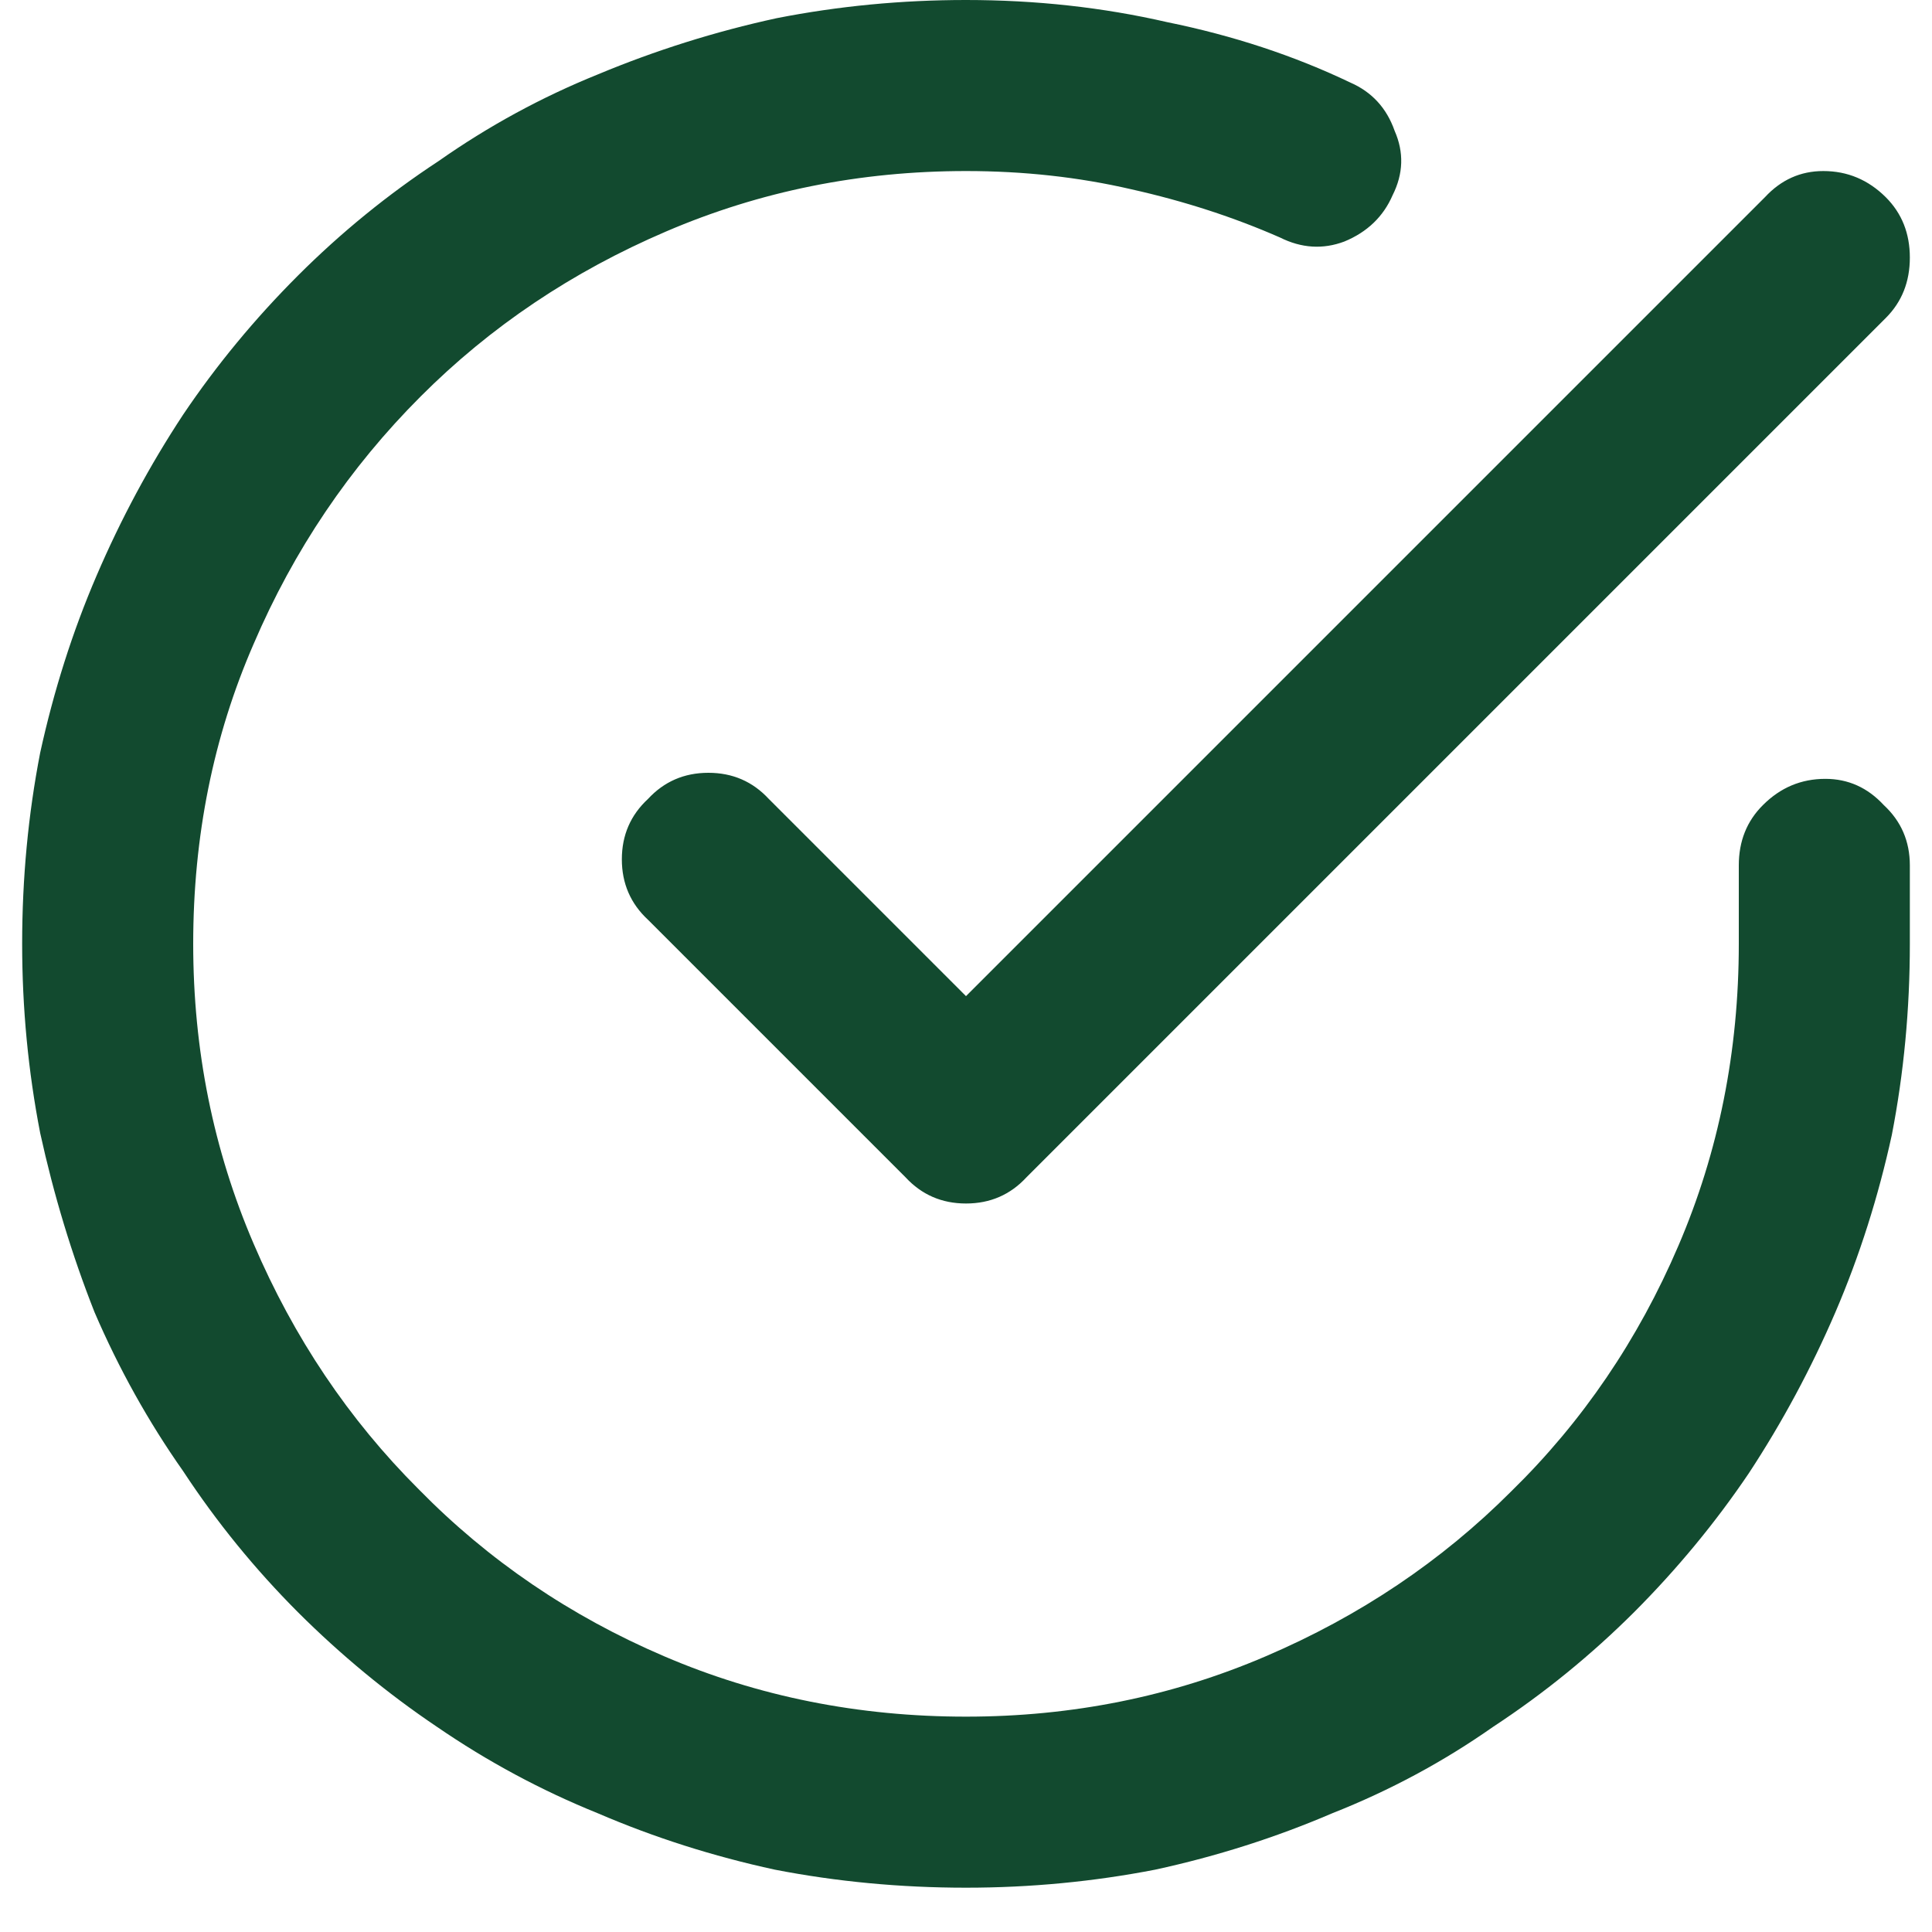 <svg width="15" height="15" viewBox="0 0 15 15" fill="none" xmlns="http://www.w3.org/2000/svg">
<path d="M13.5 6.719C13.5 6.531 13.562 6.375 13.688 6.25C13.823 6.115 13.984 6.047 14.172 6.047C14.349 6.047 14.5 6.115 14.625 6.25C14.76 6.375 14.828 6.531 14.828 6.719V7.328C14.828 7.839 14.781 8.333 14.688 8.812C14.583 9.292 14.438 9.75 14.25 10.188C14.062 10.625 13.838 11.042 13.578 11.438C13.318 11.823 13.021 12.182 12.688 12.516C12.354 12.849 11.99 13.146 11.594 13.406C11.208 13.677 10.792 13.901 10.344 14.078C9.906 14.266 9.448 14.412 8.969 14.516C8.49 14.609 8 14.656 7.5 14.656C6.99 14.656 6.495 14.609 6.016 14.516C5.536 14.412 5.078 14.266 4.641 14.078C4.203 13.901 3.786 13.677 3.391 13.406C3.005 13.146 2.646 12.849 2.312 12.516C1.979 12.182 1.682 11.818 1.422 11.422C1.151 11.037 0.922 10.625 0.734 10.188C0.557 9.74 0.417 9.276 0.312 8.797C0.219 8.318 0.172 7.828 0.172 7.328C0.172 6.818 0.219 6.323 0.312 5.844C0.417 5.365 0.562 4.906 0.75 4.469C0.938 4.031 1.161 3.615 1.422 3.219C1.682 2.833 1.979 2.474 2.312 2.141C2.646 1.807 3.01 1.51 3.406 1.25C3.792 0.979 4.203 0.755 4.641 0.578C5.089 0.391 5.552 0.245 6.031 0.141C6.51 0.047 7 0 7.5 0C8.042 0 8.562 0.057 9.062 0.172C9.573 0.276 10.047 0.432 10.484 0.641C10.651 0.714 10.766 0.839 10.828 1.016C10.901 1.182 10.896 1.349 10.812 1.516C10.74 1.682 10.615 1.802 10.438 1.875C10.271 1.938 10.104 1.927 9.938 1.844C9.583 1.688 9.198 1.562 8.781 1.469C8.375 1.375 7.948 1.328 7.5 1.328C6.677 1.328 5.901 1.484 5.172 1.797C4.443 2.109 3.807 2.536 3.266 3.078C2.714 3.63 2.281 4.271 1.969 5C1.656 5.719 1.5 6.495 1.5 7.328C1.5 8.151 1.656 8.927 1.969 9.656C2.281 10.385 2.708 11.021 3.25 11.562C3.792 12.115 4.427 12.547 5.156 12.859C5.885 13.172 6.667 13.328 7.5 13.328C8.323 13.328 9.099 13.172 9.828 12.859C10.557 12.547 11.193 12.12 11.734 11.578C12.287 11.037 12.719 10.401 13.031 9.672C13.344 8.943 13.5 8.161 13.5 7.328V6.719ZM13.703 1.531C13.828 1.396 13.979 1.328 14.156 1.328C14.344 1.328 14.505 1.396 14.641 1.531C14.766 1.656 14.828 1.812 14.828 2C14.828 2.188 14.766 2.344 14.641 2.469L7.969 9.141C7.844 9.276 7.688 9.344 7.5 9.344C7.312 9.344 7.156 9.276 7.031 9.141L5.031 7.141C4.896 7.016 4.828 6.859 4.828 6.672C4.828 6.484 4.896 6.328 5.031 6.203C5.156 6.068 5.312 6 5.5 6C5.688 6 5.844 6.068 5.969 6.203L7.5 7.734L13.703 1.531Z" fill="#124A2F"/>
</svg>
